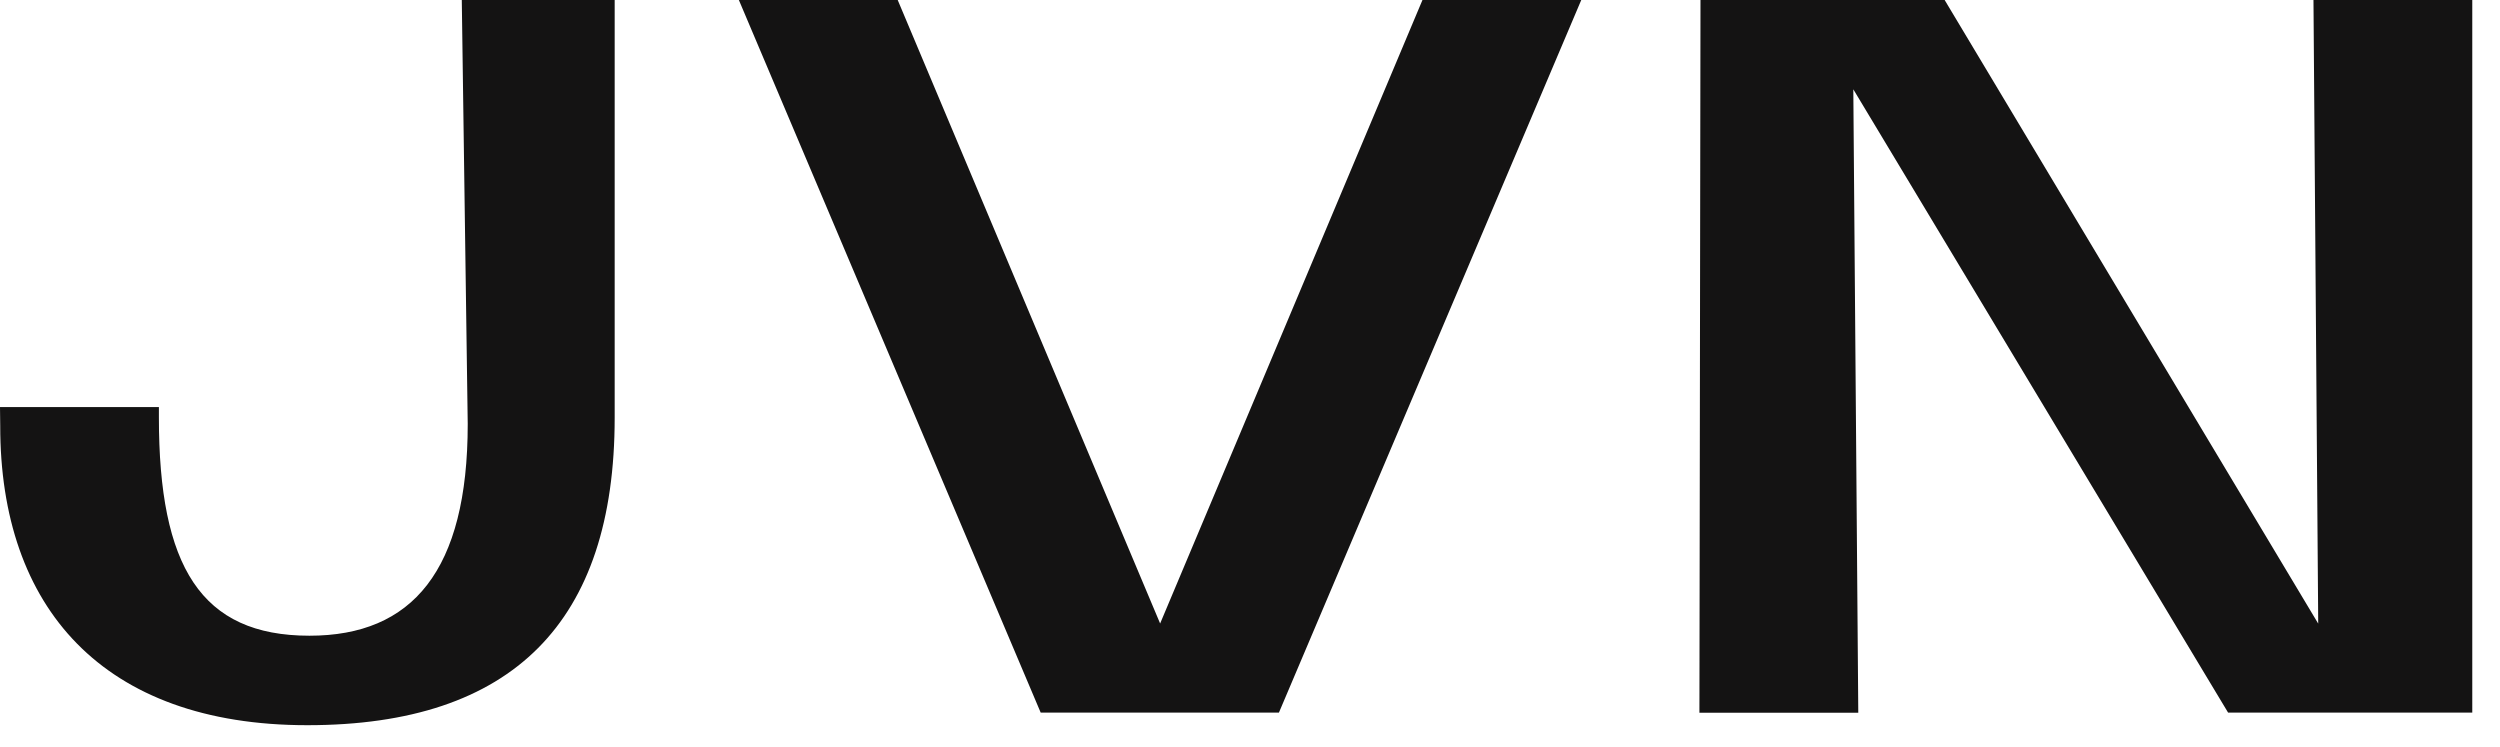 <svg width="77" height="23" viewBox="0 0 77 23" fill="none" xmlns="http://www.w3.org/2000/svg">
<g clip-path="url(#clip0_2955_4613)">
<path d="M76.146 0V21.948H68.625L57.082 2.751L57.235 21.953H52.342L52.375 0H59.895L71.401 19.207L71.255 0H76.146ZM4.894 12.85C4.894 12.822 4.894 12.569 4.894 12.537H0C0 12.601 0.007 13.047 0.007 13.11C0 18.709 3.166 22.336 9.465 22.336C15.798 22.336 18.932 19.154 18.932 12.866V0H14.223L14.406 13.057C14.406 17.58 12.697 19.58 9.531 19.58C6.189 19.58 4.892 17.451 4.894 12.85ZM32.053 21.948H39.391L48.703 0H43.812L35.732 19.204L27.649 0H22.757L32.053 21.948Z" fill="#141313"/>
</g>
<defs>
<clipPath id="clip0_2955_4613">
<rect width="76.146" height="22.336" fill="white"/>
</clipPath>
</defs>
</svg>
